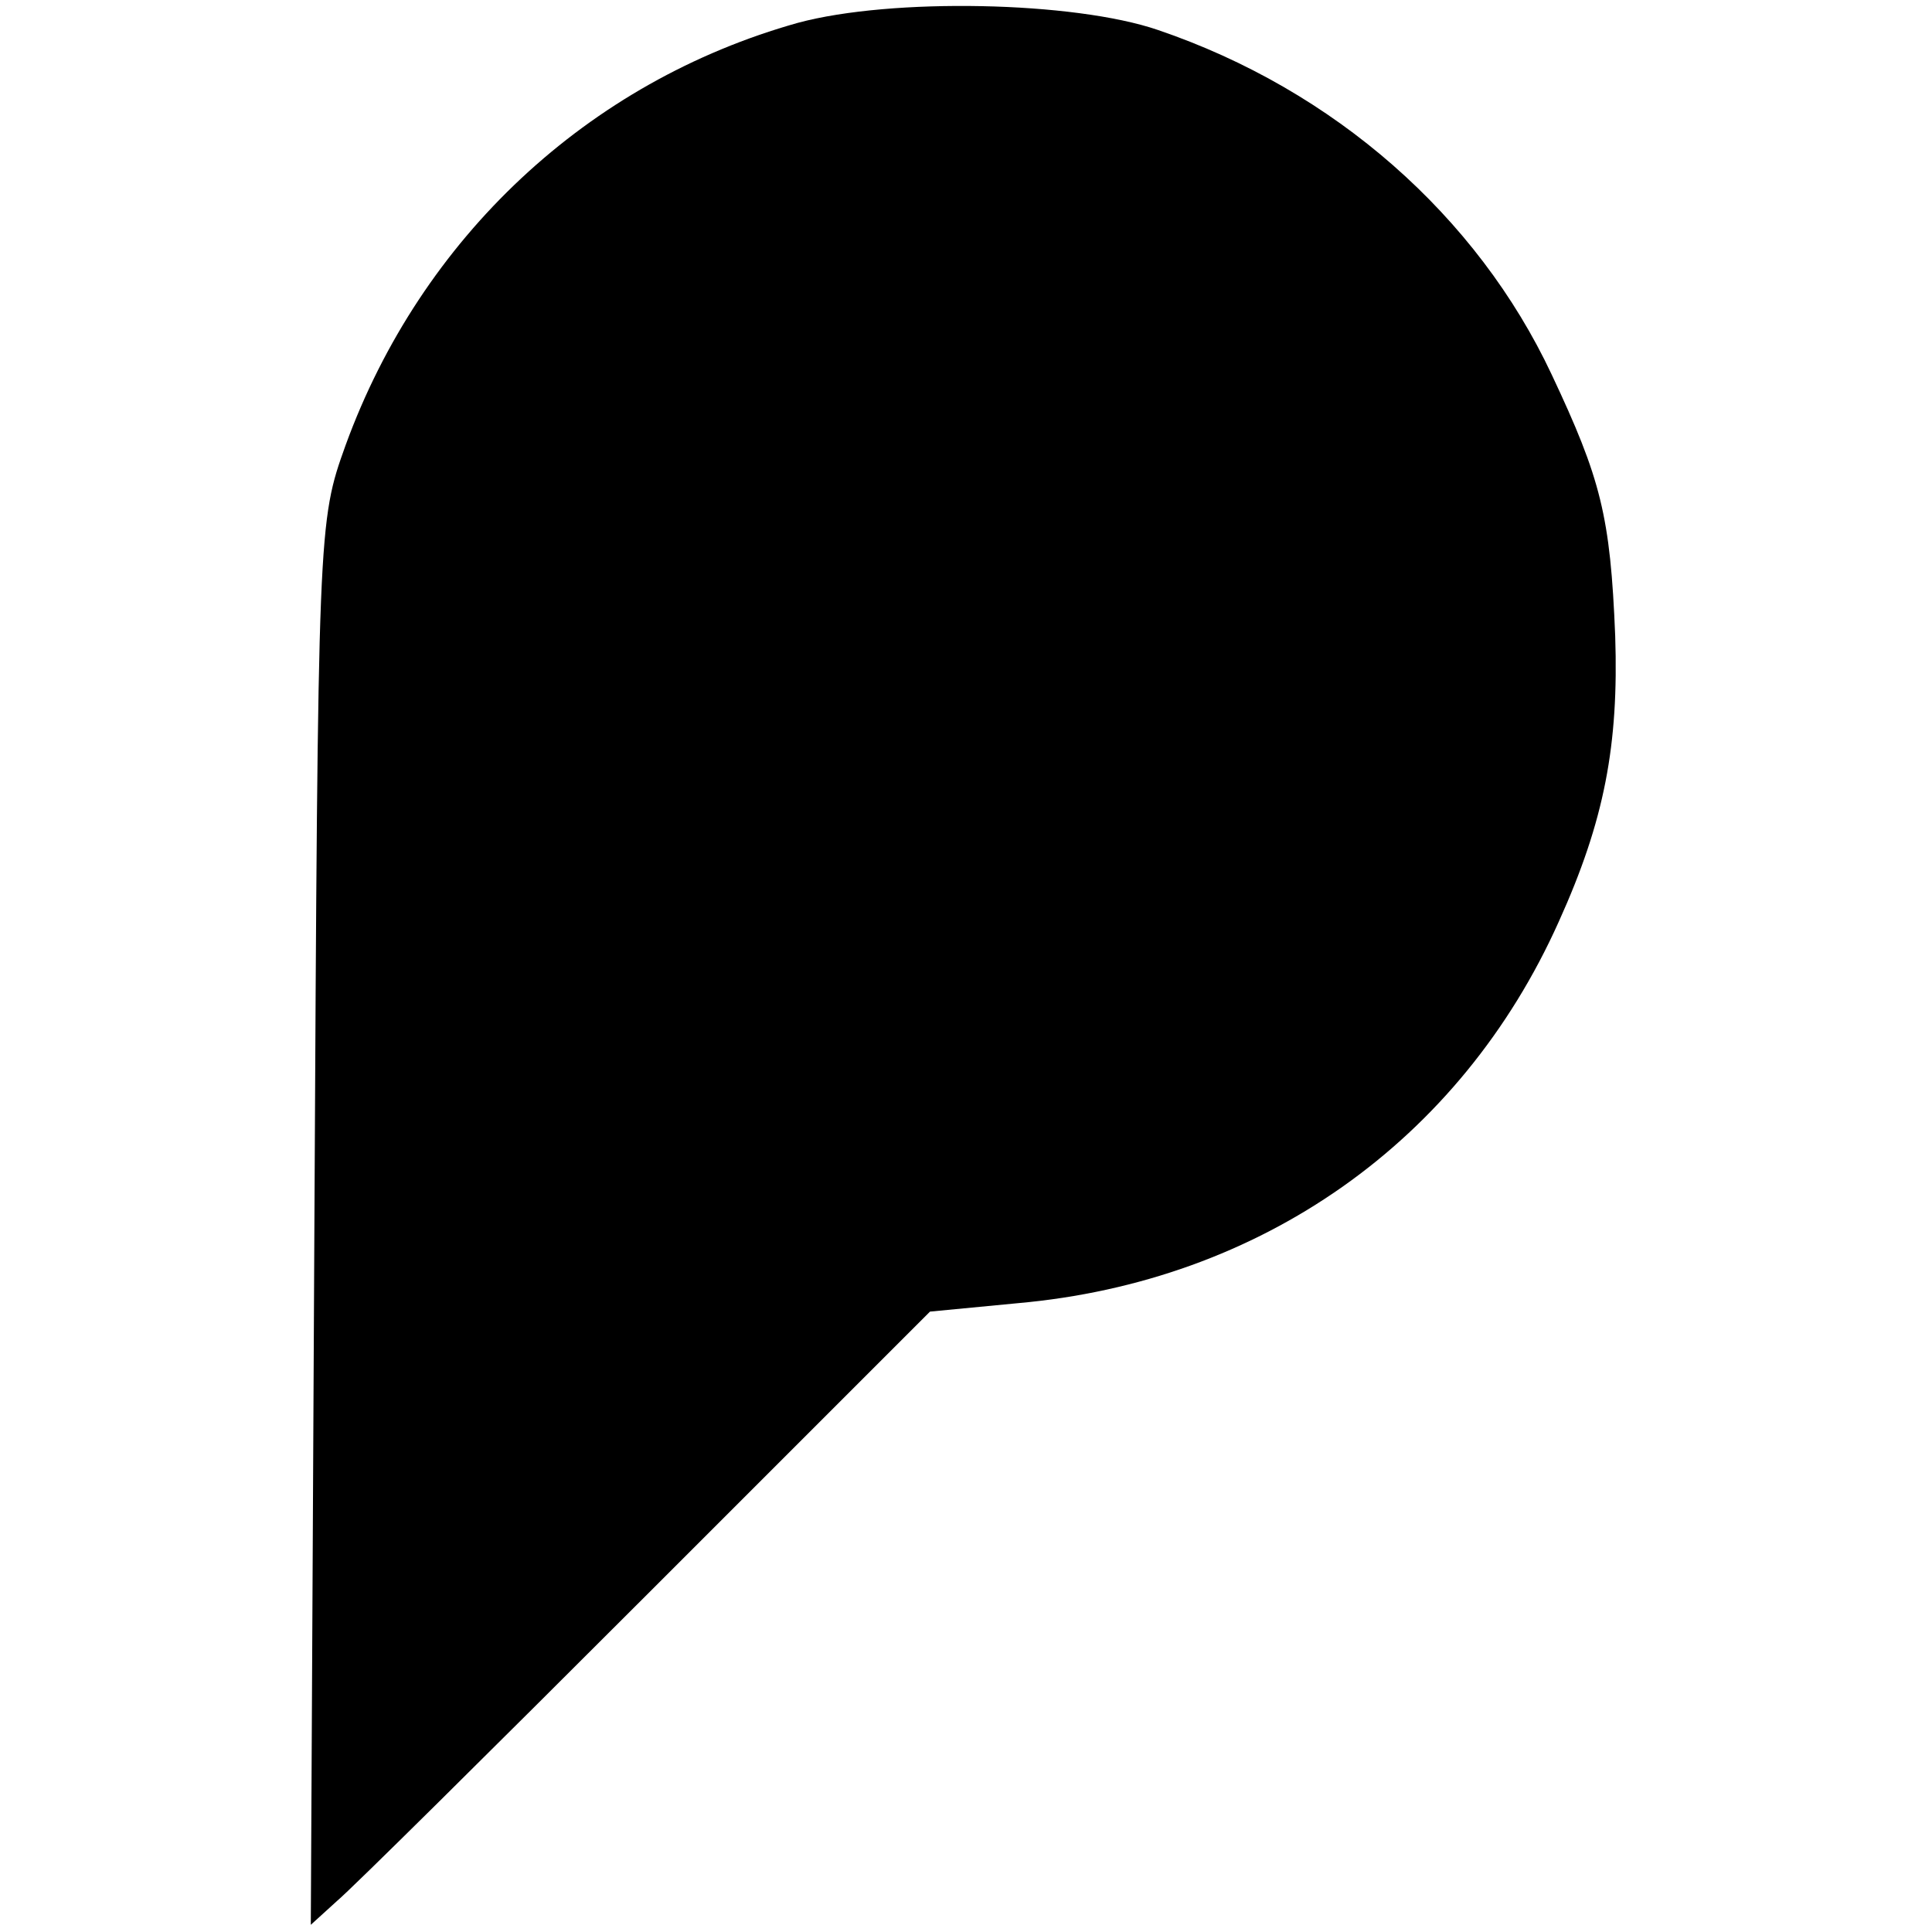 <?xml version="1.0" standalone="no"?>
<!DOCTYPE svg PUBLIC "-//W3C//DTD SVG 20010904//EN"
 "http://www.w3.org/TR/2001/REC-SVG-20010904/DTD/svg10.dtd">
<svg version="1.0" xmlns="http://www.w3.org/2000/svg"
 width="161pt" height="161pt" viewBox="0 0 161 161"
 preserveAspectRatio="xMidYMid meet">
<g transform="translate(0,161) scale(0.1,-0.1)"
fill="#000000" stroke="none">
<path d="M665 1591 c-175 -49 -314 -179 -377 -352 -23 -64 -23 -67 -26 -648
l-3 -585 22 20 c12 10 128 125 258 255 l236 236 73 7 c203 18 369 135 451 318
38 84 50 147 47 238 -4 100 -12 131 -53 218 -62 132 -181 237 -328 287 -70 24
-222 27 -300 6z"/>
</g>
</svg>
